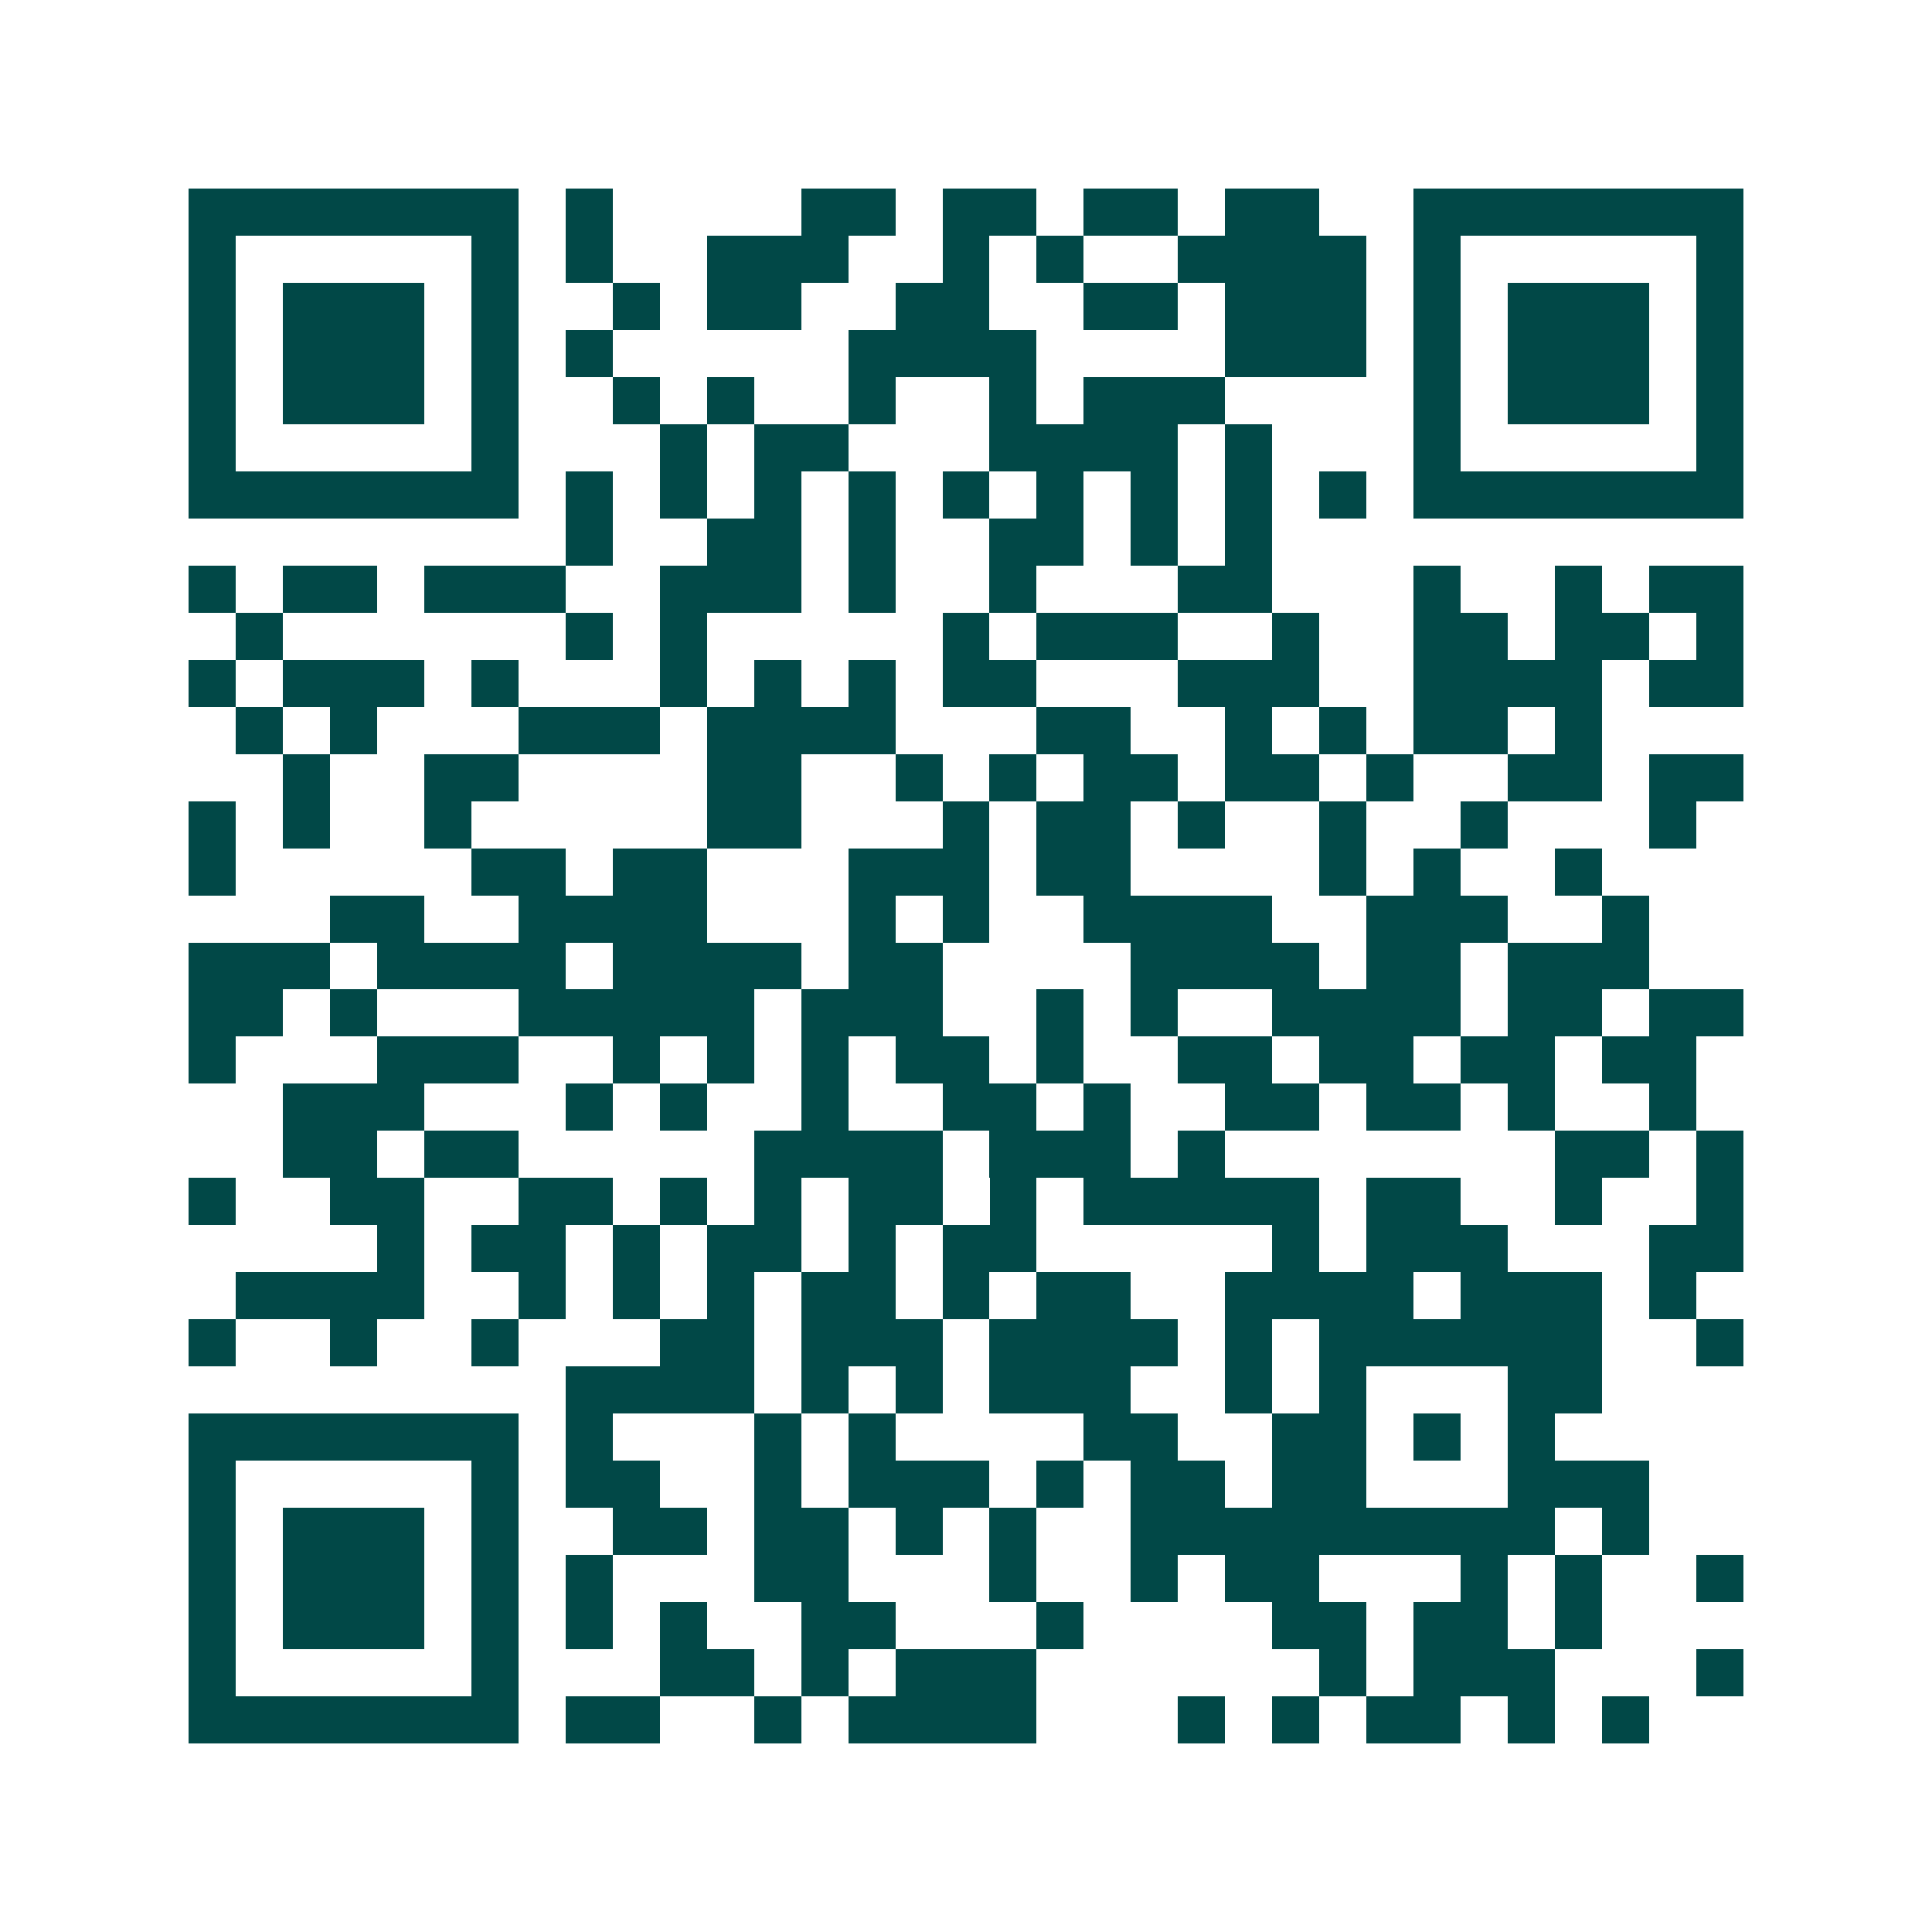 <svg xmlns="http://www.w3.org/2000/svg" width="200" height="200" viewBox="0 0 41 41" shape-rendering="crispEdges"><path fill="#ffffff" d="M0 0h41v41H0z"/><path stroke="#014847" d="M4 4.5h7m1 0h1m4 0h2m1 0h2m1 0h2m1 0h2m2 0h7M4 5.5h1m5 0h1m1 0h1m2 0h3m2 0h1m1 0h1m2 0h4m1 0h1m5 0h1M4 6.5h1m1 0h3m1 0h1m2 0h1m1 0h2m2 0h2m2 0h2m1 0h3m1 0h1m1 0h3m1 0h1M4 7.5h1m1 0h3m1 0h1m1 0h1m5 0h4m4 0h3m1 0h1m1 0h3m1 0h1M4 8.5h1m1 0h3m1 0h1m2 0h1m1 0h1m2 0h1m2 0h1m1 0h3m4 0h1m1 0h3m1 0h1M4 9.5h1m5 0h1m3 0h1m1 0h2m3 0h4m1 0h1m3 0h1m5 0h1M4 10.5h7m1 0h1m1 0h1m1 0h1m1 0h1m1 0h1m1 0h1m1 0h1m1 0h1m1 0h1m1 0h7M12 11.5h1m2 0h2m1 0h1m2 0h2m1 0h1m1 0h1M4 12.5h1m1 0h2m1 0h3m2 0h3m1 0h1m2 0h1m3 0h2m3 0h1m2 0h1m1 0h2M5 13.5h1m6 0h1m1 0h1m5 0h1m1 0h3m2 0h1m2 0h2m1 0h2m1 0h1M4 14.5h1m1 0h3m1 0h1m3 0h1m1 0h1m1 0h1m1 0h2m3 0h3m2 0h4m1 0h2M5 15.5h1m1 0h1m3 0h3m1 0h4m3 0h2m2 0h1m1 0h1m1 0h2m1 0h1M6 16.5h1m2 0h2m4 0h2m2 0h1m1 0h1m1 0h2m1 0h2m1 0h1m2 0h2m1 0h2M4 17.5h1m1 0h1m2 0h1m5 0h2m3 0h1m1 0h2m1 0h1m2 0h1m2 0h1m3 0h1M4 18.5h1m5 0h2m1 0h2m3 0h3m1 0h2m4 0h1m1 0h1m2 0h1M7 19.5h2m2 0h4m3 0h1m1 0h1m2 0h4m2 0h3m2 0h1M4 20.5h3m1 0h4m1 0h4m1 0h2m4 0h4m1 0h2m1 0h3M4 21.5h2m1 0h1m3 0h5m1 0h3m2 0h1m1 0h1m2 0h4m1 0h2m1 0h2M4 22.5h1m3 0h3m2 0h1m1 0h1m1 0h1m1 0h2m1 0h1m2 0h2m1 0h2m1 0h2m1 0h2M6 23.5h3m3 0h1m1 0h1m2 0h1m2 0h2m1 0h1m2 0h2m1 0h2m1 0h1m2 0h1M6 24.5h2m1 0h2m5 0h4m1 0h3m1 0h1m7 0h2m1 0h1M4 25.5h1m2 0h2m2 0h2m1 0h1m1 0h1m1 0h2m1 0h1m1 0h5m1 0h2m2 0h1m2 0h1M8 26.5h1m1 0h2m1 0h1m1 0h2m1 0h1m1 0h2m5 0h1m1 0h3m3 0h2M5 27.5h4m2 0h1m1 0h1m1 0h1m1 0h2m1 0h1m1 0h2m2 0h4m1 0h3m1 0h1M4 28.5h1m2 0h1m2 0h1m3 0h2m1 0h3m1 0h4m1 0h1m1 0h6m2 0h1M12 29.5h4m1 0h1m1 0h1m1 0h3m2 0h1m1 0h1m3 0h2M4 30.5h7m1 0h1m3 0h1m1 0h1m4 0h2m2 0h2m1 0h1m1 0h1M4 31.5h1m5 0h1m1 0h2m2 0h1m1 0h3m1 0h1m1 0h2m1 0h2m3 0h3M4 32.5h1m1 0h3m1 0h1m2 0h2m1 0h2m1 0h1m1 0h1m2 0h9m1 0h1M4 33.5h1m1 0h3m1 0h1m1 0h1m3 0h2m3 0h1m2 0h1m1 0h2m3 0h1m1 0h1m2 0h1M4 34.5h1m1 0h3m1 0h1m1 0h1m1 0h1m2 0h2m3 0h1m4 0h2m1 0h2m1 0h1M4 35.5h1m5 0h1m3 0h2m1 0h1m1 0h3m6 0h1m1 0h3m3 0h1M4 36.5h7m1 0h2m2 0h1m1 0h4m3 0h1m1 0h1m1 0h2m1 0h1m1 0h1"/></svg>
